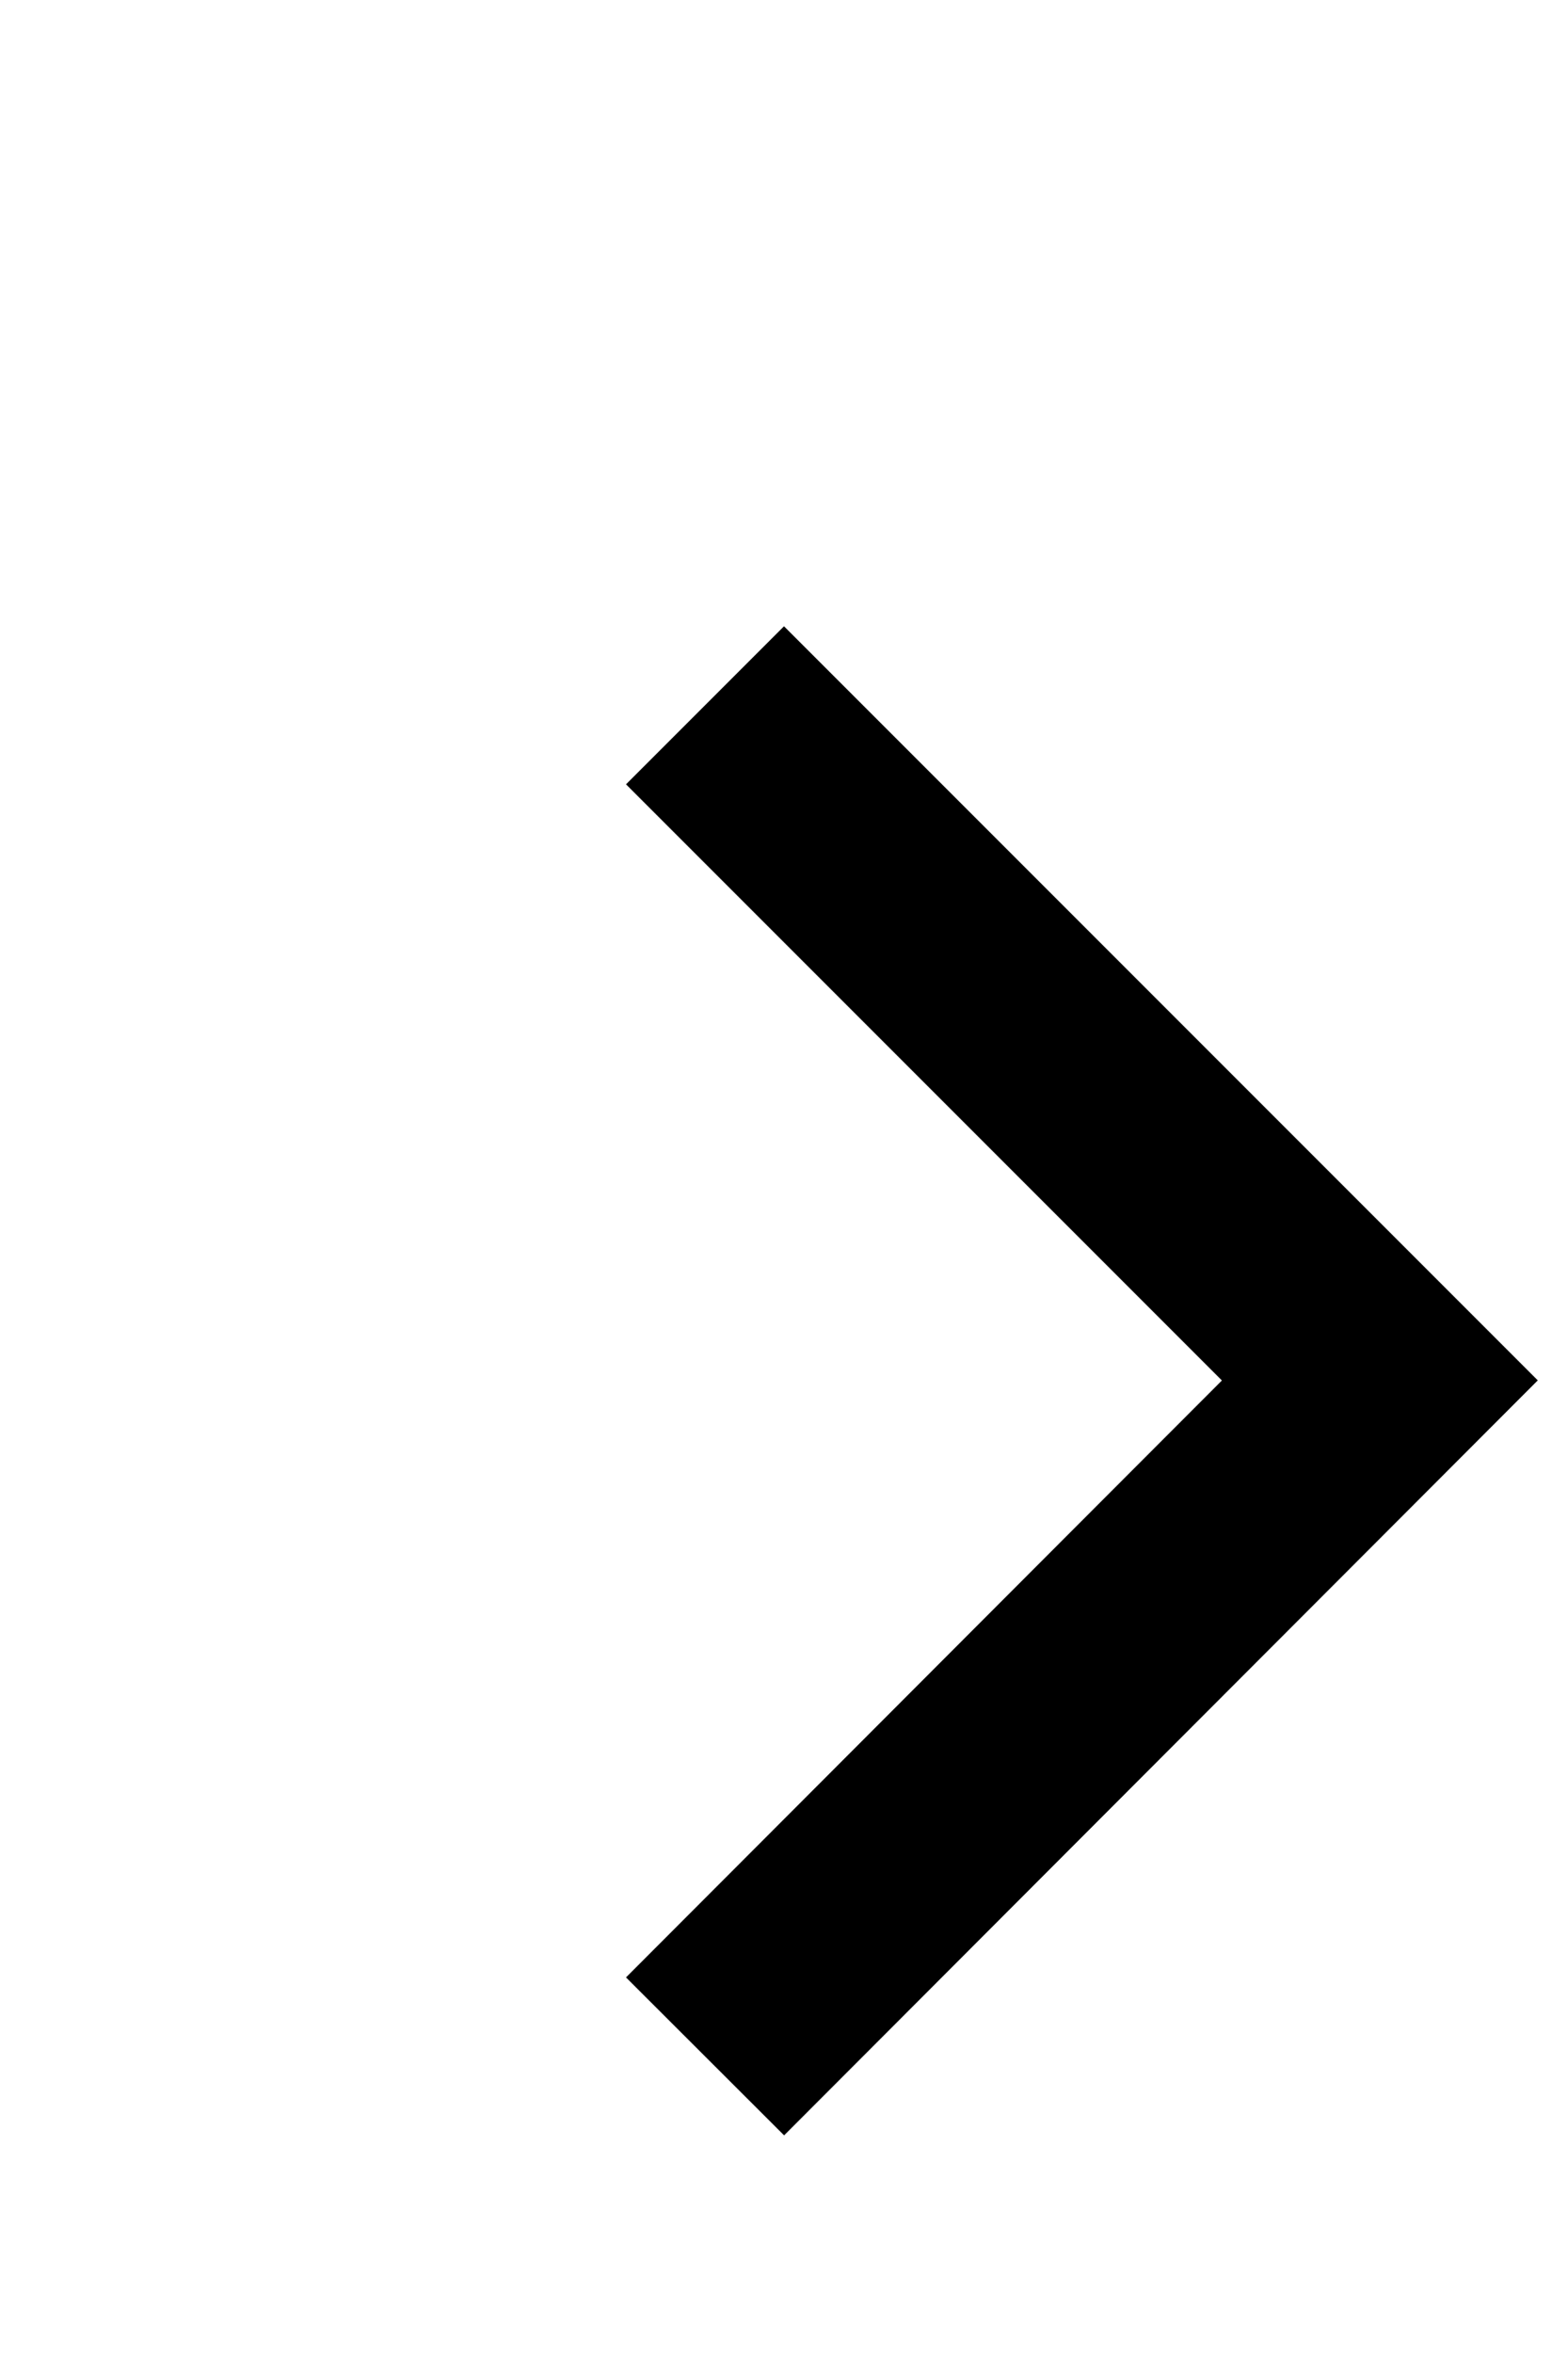 <?xml version="1.0" encoding="utf-8"?>
<svg xmlns="http://www.w3.org/2000/svg" fill="none" height="100%" overflow="visible" preserveAspectRatio="none" style="display: block;" viewBox="0 0 2 3" width="100%">
<path d="M1 2.521L1.76 1.76L1 1" id="Vector" stroke="#21201C" stroke-linecap="square" stroke-width="0.285" style="stroke:#21201C;stroke:color(display-p3 0.129 0.126 0.11);stroke-opacity:1;"/>
</svg>